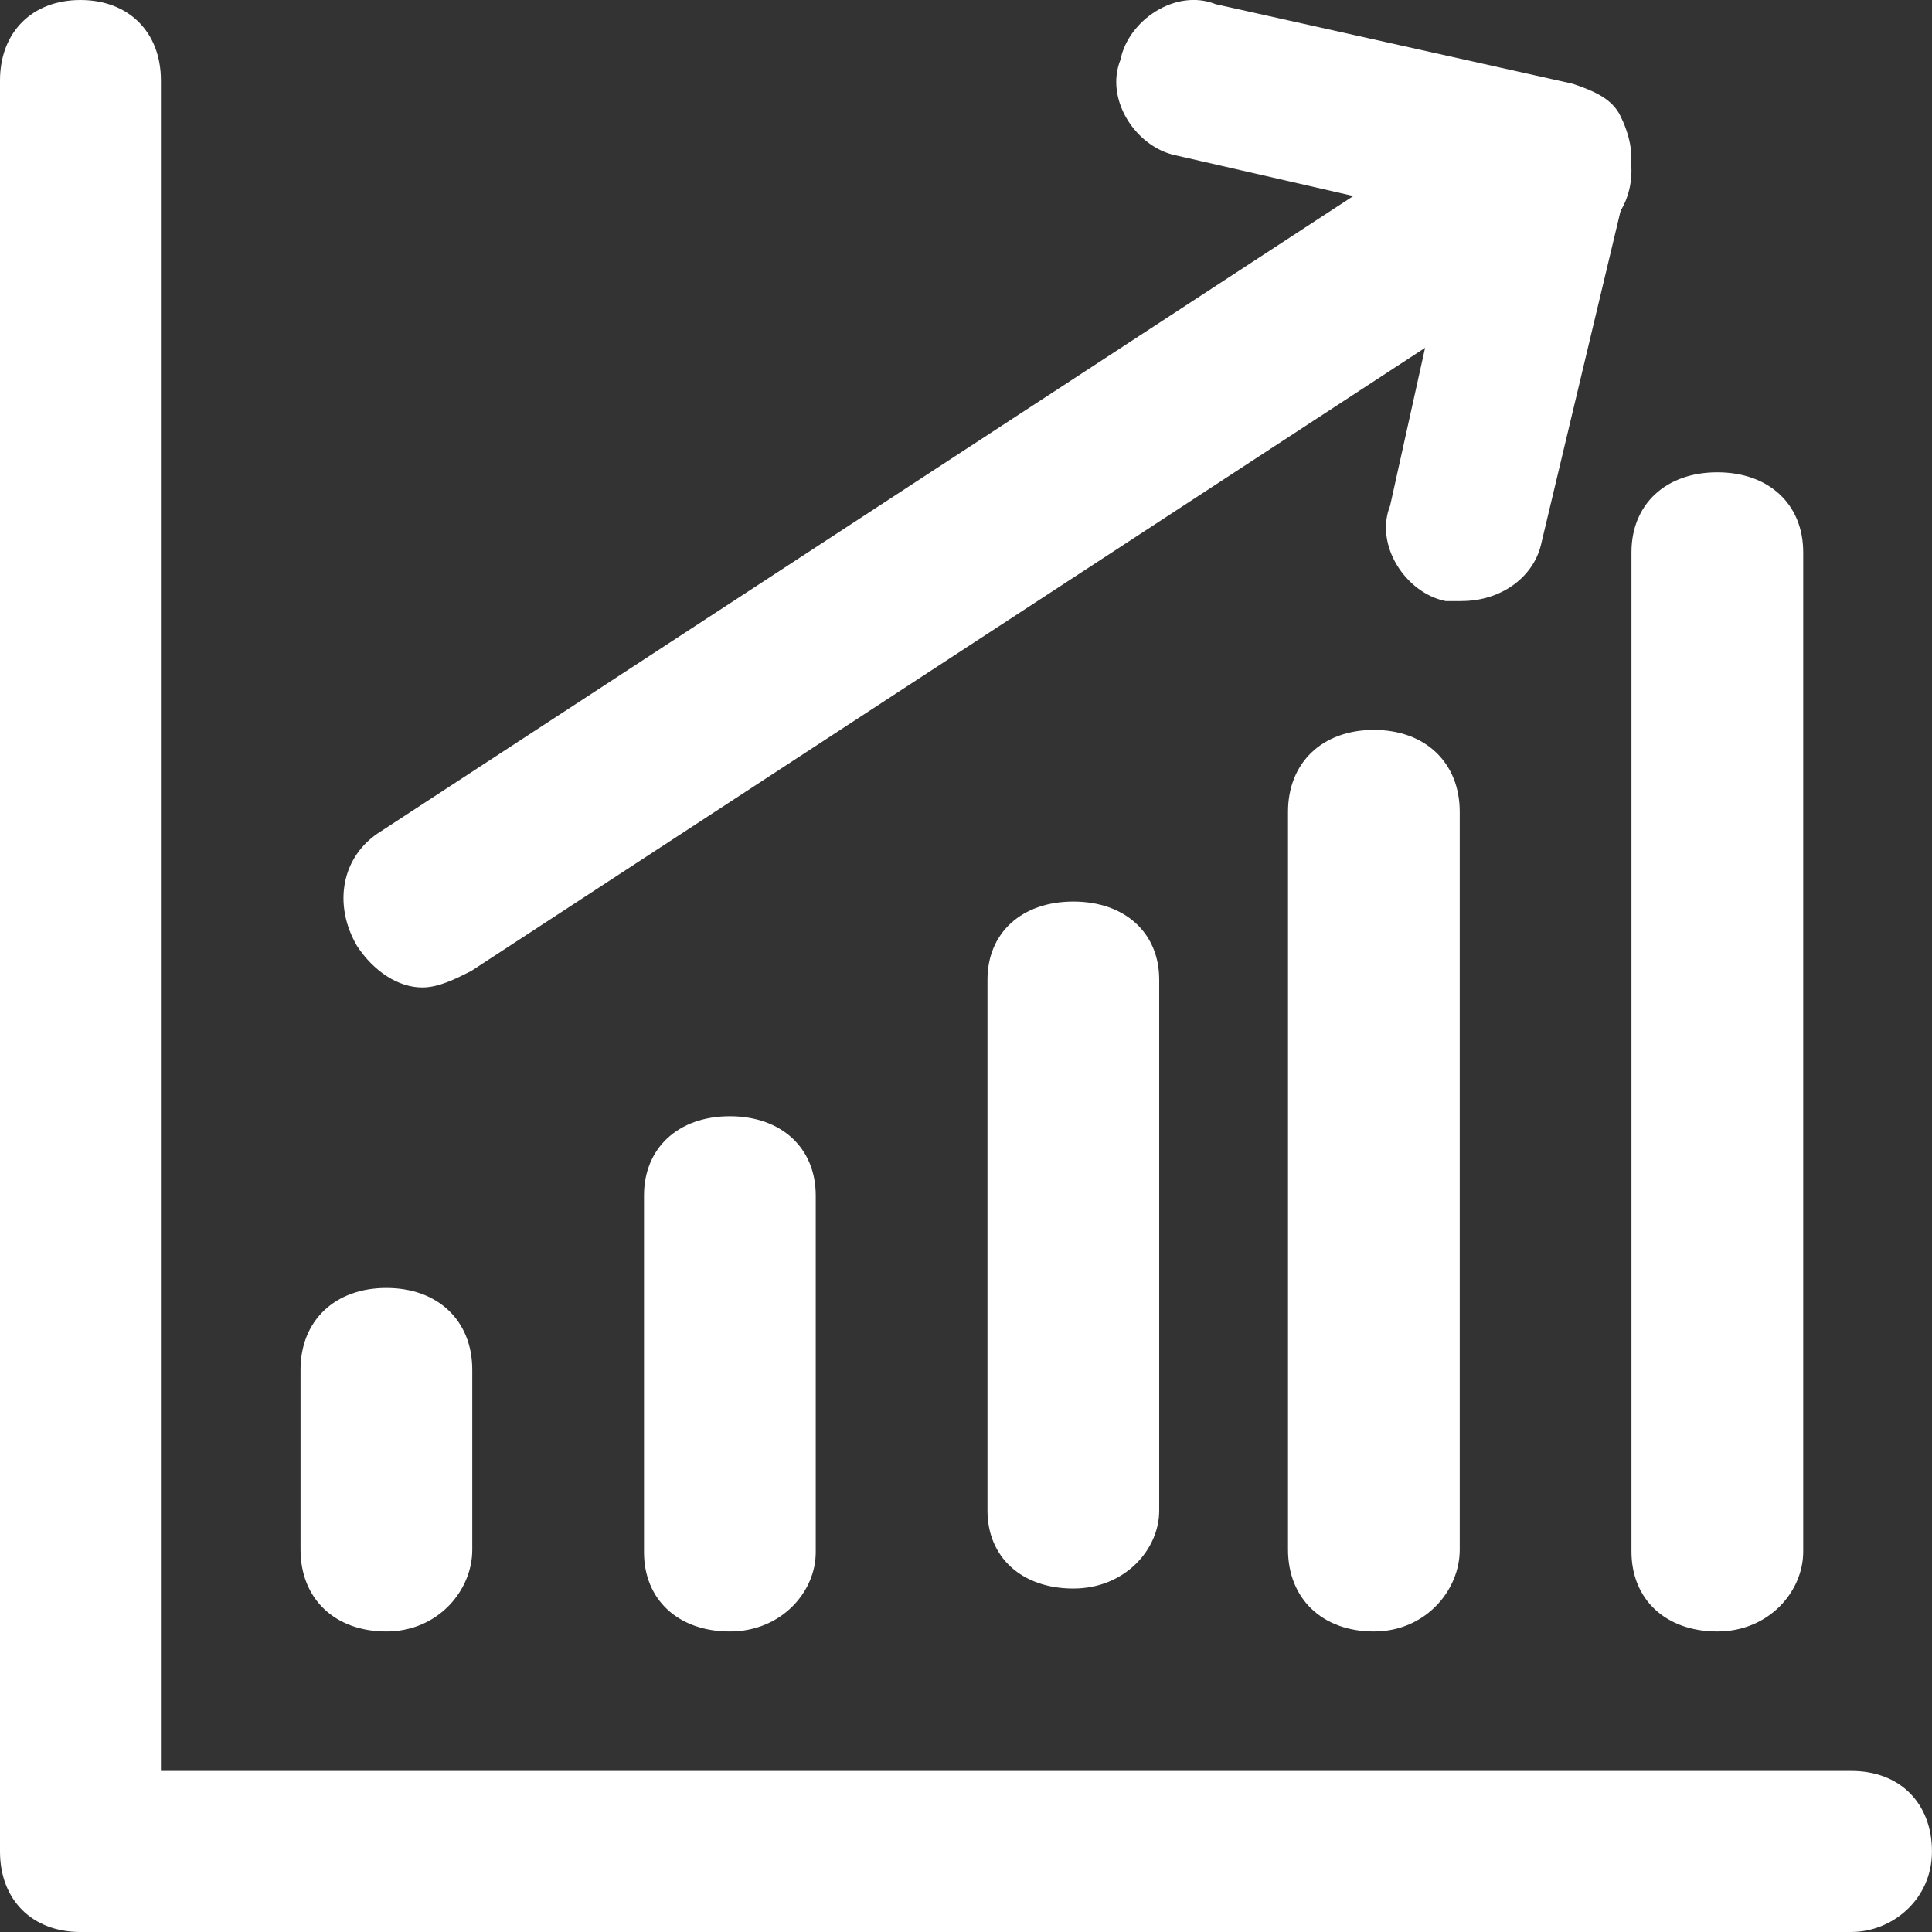 <svg height="45" viewBox="0 0 45 45" width="45" xmlns="http://www.w3.org/2000/svg"><rect x="0" y="0" width="45" height="45" fill="#333333" stroke="none"/><g fill="#fff"><path d="m43.128 45h-41.254c-1.125 0-1.874-.749-1.874-1.874v-41.252c0-1.125.749-1.874 1.874-1.874 1.125 0 1.874.749 1.874 1.874v39.375h39.377c1.125 0 1.874.749 1.874 1.874.002 1.127-.936 1.876-1.872 1.876z"/><path d="m40 38c-1.2 0-2-.744-2-1.861v-23.277c0-1.117.8-1.861 2-1.861 1.2 0 2.0.744 2 1.861v23.277c.002.93-.8 1.861-2 1.861z"/><path d="m32 38c-1.2 0-2-.763-2-1.908v-17.183c0-1.146.8-1.908 2-1.908 1.2 0 2.0.763 2 1.908v17.183c.002.953-.8 1.908-2 1.908z"/><path d="m25 37c-1.2 0-2-.727-2-1.818v-12.365c0-1.091.8-1.818 2-1.818 1.2 0 2.0.727 2 1.818v12.365c.002.908-.8 1.818-2 1.818z"/><path d="m17 38c-1.2 0-2-.738-2-1.846v-8.309c0-1.108.8-1.846 2-1.846 1.2 0 2.0.738 2 1.846v8.309c.002.922-.8 1.846-2 1.846z"/><path d="m9 38c-1.2 0-2-.761-2-1.905v-4.191c0-1.143.8-1.905 2-1.905 1.2 0 2.0.761 2 1.905v4.191c.002.951-.8 1.905-2 1.905z"/><path d="m9.836 23c-.568 0-1.136-.384-1.516-.96-.568-.96-.38-2.111.568-2.687l26.139-17.077c.757-.573 2.084-.189 2.653.578.568.96.38 2.111-.568 2.687l-26.139 17.077c-.38.191-.759.382-1.136.382z"/><path d="m34.042 14h-.37c-.925-.185-1.663-1.297-1.293-2.225l1.479-6.674-6.468-1.482c-.925-.185-1.663-1.297-1.293-2.225.184-.928 1.293-1.669 2.217-1.297l8.315 1.853c.554.185.925.372 1.109.741.184.372.37.928.184 1.484l-2.033 8.527c-.184.741-.922 1.297-1.847 1.297z"/></g></svg>